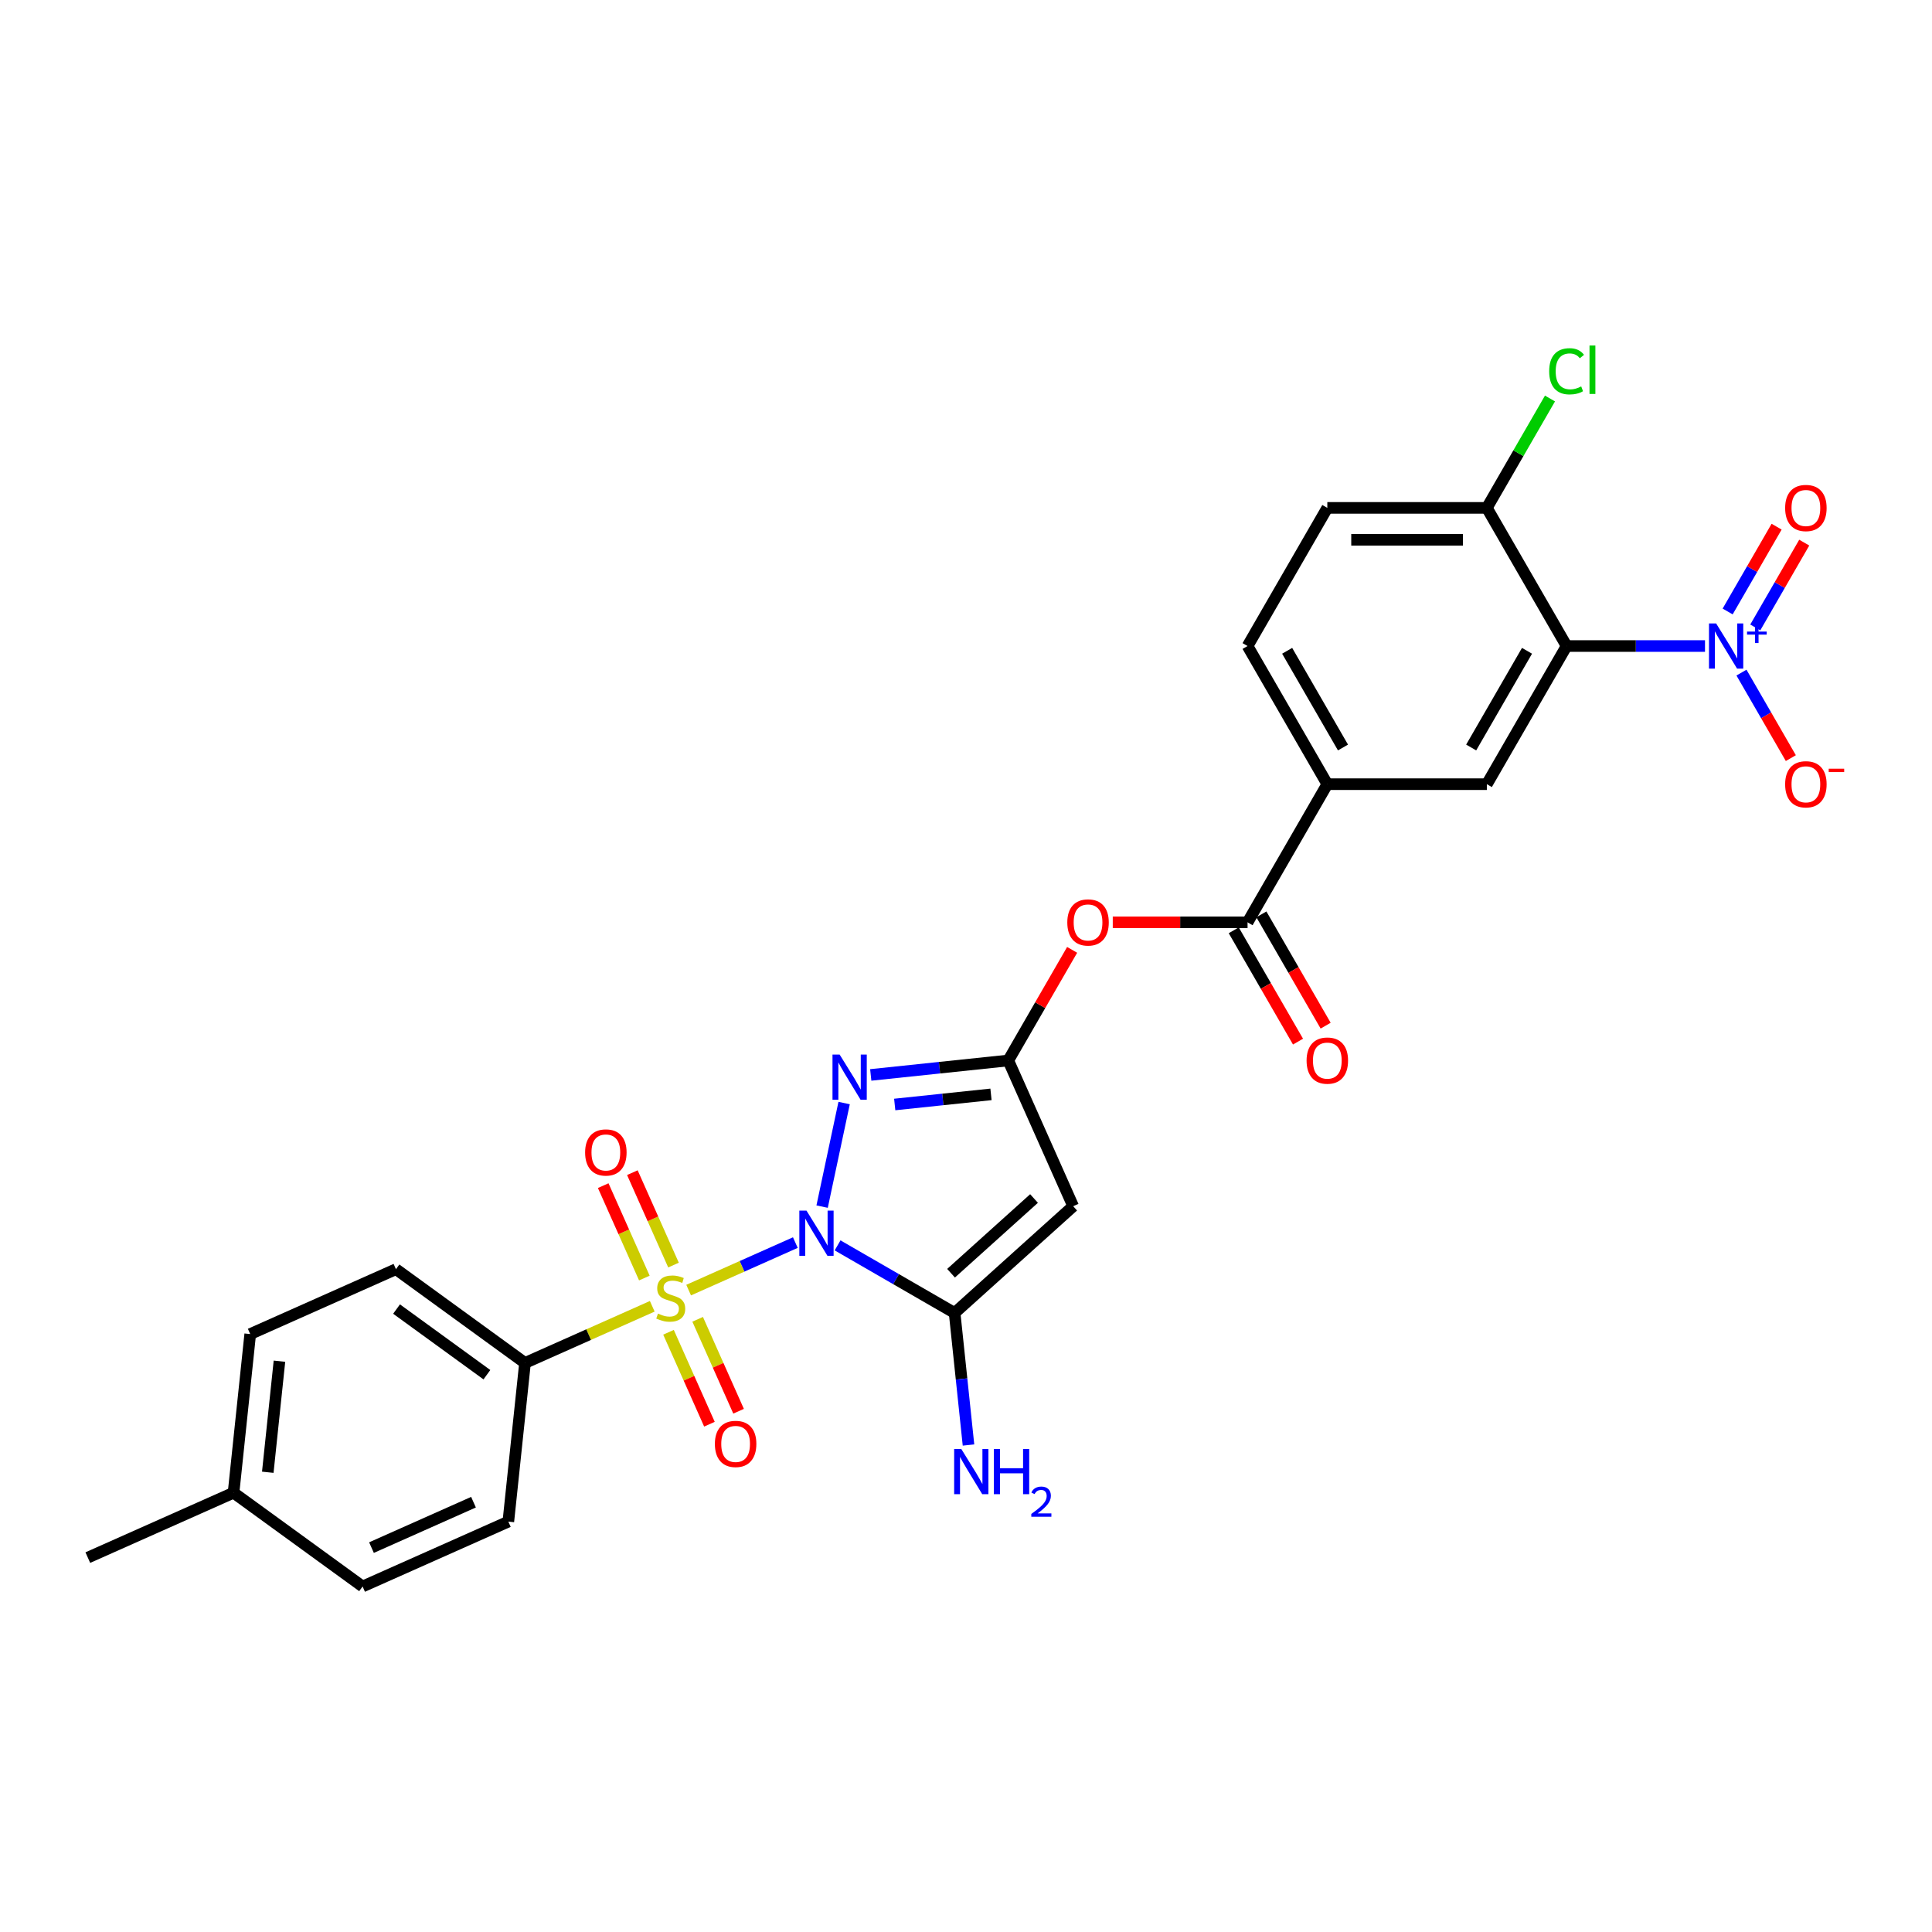 <?xml version='1.0' encoding='iso-8859-1'?>
<svg version='1.1' baseProfile='full'
              xmlns='http://www.w3.org/2000/svg'
                      xmlns:rdkit='http://www.rdkit.org/xml'
                      xmlns:xlink='http://www.w3.org/1999/xlink'
                  xml:space='preserve'
width='1000px' height='1000px' viewBox='0 0 1000 1000'>
<!-- END OF HEADER -->
<rect style='opacity:1.0;fill:#FFFFFF;stroke:none' width='1000' height='1000' x='0' y='0'> </rect>
<path class='bond-0' d='M 411.669,643.163 L 384.052,655.459' style='fill:none;fill-rule:evenodd;stroke:#0000FF;stroke-width:6px;stroke-linecap:butt;stroke-linejoin:miter;stroke-opacity:1' />
<path class='bond-0' d='M 384.052,655.459 L 356.434,667.755' style='fill:none;fill-rule:evenodd;stroke:#CCCC00;stroke-width:6px;stroke-linecap:butt;stroke-linejoin:miter;stroke-opacity:1' />
<path class='bond-1' d='M 425.525,624.54 L 436.919,570.936' style='fill:none;fill-rule:evenodd;stroke:#0000FF;stroke-width:6px;stroke-linecap:butt;stroke-linejoin:miter;stroke-opacity:1' />
<path class='bond-2' d='M 433.533,644.607 L 463.82,662.093' style='fill:none;fill-rule:evenodd;stroke:#0000FF;stroke-width:6px;stroke-linecap:butt;stroke-linejoin:miter;stroke-opacity:1' />
<path class='bond-2' d='M 463.82,662.093 L 494.107,679.579' style='fill:none;fill-rule:evenodd;stroke:#000000;stroke-width:6px;stroke-linecap:butt;stroke-linejoin:miter;stroke-opacity:1' />
<path class='bond-10' d='M 337.611,676.136 L 304.677,690.799' style='fill:none;fill-rule:evenodd;stroke:#CCCC00;stroke-width:6px;stroke-linecap:butt;stroke-linejoin:miter;stroke-opacity:1' />
<path class='bond-10' d='M 304.677,690.799 L 271.743,705.462' style='fill:none;fill-rule:evenodd;stroke:#000000;stroke-width:6px;stroke-linecap:butt;stroke-linejoin:miter;stroke-opacity:1' />
<path class='bond-12' d='M 346.018,689.587 L 356.611,713.379' style='fill:none;fill-rule:evenodd;stroke:#CCCC00;stroke-width:6px;stroke-linecap:butt;stroke-linejoin:miter;stroke-opacity:1' />
<path class='bond-12' d='M 356.611,713.379 L 367.204,737.171' style='fill:none;fill-rule:evenodd;stroke:#FF0000;stroke-width:6px;stroke-linecap:butt;stroke-linejoin:miter;stroke-opacity:1' />
<path class='bond-12' d='M 361.104,682.871 L 371.697,706.663' style='fill:none;fill-rule:evenodd;stroke:#CCCC00;stroke-width:6px;stroke-linecap:butt;stroke-linejoin:miter;stroke-opacity:1' />
<path class='bond-12' d='M 371.697,706.663 L 382.29,730.455' style='fill:none;fill-rule:evenodd;stroke:#FF0000;stroke-width:6px;stroke-linecap:butt;stroke-linejoin:miter;stroke-opacity:1' />
<path class='bond-13' d='M 348.605,654.798 L 337.957,630.882' style='fill:none;fill-rule:evenodd;stroke:#CCCC00;stroke-width:6px;stroke-linecap:butt;stroke-linejoin:miter;stroke-opacity:1' />
<path class='bond-13' d='M 337.957,630.882 L 327.309,606.967' style='fill:none;fill-rule:evenodd;stroke:#FF0000;stroke-width:6px;stroke-linecap:butt;stroke-linejoin:miter;stroke-opacity:1' />
<path class='bond-13' d='M 333.519,661.514 L 322.871,637.599' style='fill:none;fill-rule:evenodd;stroke:#CCCC00;stroke-width:6px;stroke-linecap:butt;stroke-linejoin:miter;stroke-opacity:1' />
<path class='bond-13' d='M 322.871,637.599 L 312.224,613.684' style='fill:none;fill-rule:evenodd;stroke:#FF0000;stroke-width:6px;stroke-linecap:butt;stroke-linejoin:miter;stroke-opacity:1' />
<path class='bond-3' d='M 450.7,556.383 L 486.292,552.642' style='fill:none;fill-rule:evenodd;stroke:#0000FF;stroke-width:6px;stroke-linecap:butt;stroke-linejoin:miter;stroke-opacity:1' />
<path class='bond-3' d='M 486.292,552.642 L 521.883,548.902' style='fill:none;fill-rule:evenodd;stroke:#000000;stroke-width:6px;stroke-linecap:butt;stroke-linejoin:miter;stroke-opacity:1' />
<path class='bond-3' d='M 463.104,571.684 L 488.018,569.065' style='fill:none;fill-rule:evenodd;stroke:#0000FF;stroke-width:6px;stroke-linecap:butt;stroke-linejoin:miter;stroke-opacity:1' />
<path class='bond-3' d='M 488.018,569.065 L 512.932,566.447' style='fill:none;fill-rule:evenodd;stroke:#000000;stroke-width:6px;stroke-linecap:butt;stroke-linejoin:miter;stroke-opacity:1' />
<path class='bond-6' d='M 494.107,679.579 L 555.467,624.331' style='fill:none;fill-rule:evenodd;stroke:#000000;stroke-width:6px;stroke-linecap:butt;stroke-linejoin:miter;stroke-opacity:1' />
<path class='bond-6' d='M 492.261,659.02 L 535.213,620.346' style='fill:none;fill-rule:evenodd;stroke:#000000;stroke-width:6px;stroke-linecap:butt;stroke-linejoin:miter;stroke-opacity:1' />
<path class='bond-18' d='M 494.107,679.579 L 497.699,713.759' style='fill:none;fill-rule:evenodd;stroke:#000000;stroke-width:6px;stroke-linecap:butt;stroke-linejoin:miter;stroke-opacity:1' />
<path class='bond-18' d='M 497.699,713.759 L 501.292,747.939' style='fill:none;fill-rule:evenodd;stroke:#0000FF;stroke-width:6px;stroke-linecap:butt;stroke-linejoin:miter;stroke-opacity:1' />
<path class='bond-8' d='M 521.883,548.902 L 538.411,520.274' style='fill:none;fill-rule:evenodd;stroke:#000000;stroke-width:6px;stroke-linecap:butt;stroke-linejoin:miter;stroke-opacity:1' />
<path class='bond-8' d='M 538.411,520.274 L 554.939,491.647' style='fill:none;fill-rule:evenodd;stroke:#FF0000;stroke-width:6px;stroke-linecap:butt;stroke-linejoin:miter;stroke-opacity:1' />
<path class='bond-28' d='M 521.883,548.902 L 555.467,624.331' style='fill:none;fill-rule:evenodd;stroke:#000000;stroke-width:6px;stroke-linecap:butt;stroke-linejoin:miter;stroke-opacity:1' />
<path class='bond-4' d='M 882.506,334.384 L 846.688,334.384' style='fill:none;fill-rule:evenodd;stroke:#0000FF;stroke-width:6px;stroke-linecap:butt;stroke-linejoin:miter;stroke-opacity:1' />
<path class='bond-4' d='M 846.688,334.384 L 810.87,334.384' style='fill:none;fill-rule:evenodd;stroke:#000000;stroke-width:6px;stroke-linecap:butt;stroke-linejoin:miter;stroke-opacity:1' />
<path class='bond-15' d='M 901.38,348.14 L 914.157,370.27' style='fill:none;fill-rule:evenodd;stroke:#0000FF;stroke-width:6px;stroke-linecap:butt;stroke-linejoin:miter;stroke-opacity:1' />
<path class='bond-15' d='M 914.157,370.27 L 926.933,392.399' style='fill:none;fill-rule:evenodd;stroke:#FF0000;stroke-width:6px;stroke-linecap:butt;stroke-linejoin:miter;stroke-opacity:1' />
<path class='bond-16' d='M 908.531,324.757 L 921.202,302.809' style='fill:none;fill-rule:evenodd;stroke:#0000FF;stroke-width:6px;stroke-linecap:butt;stroke-linejoin:miter;stroke-opacity:1' />
<path class='bond-16' d='M 921.202,302.809 L 933.874,280.861' style='fill:none;fill-rule:evenodd;stroke:#FF0000;stroke-width:6px;stroke-linecap:butt;stroke-linejoin:miter;stroke-opacity:1' />
<path class='bond-16' d='M 894.229,316.5 L 906.901,294.552' style='fill:none;fill-rule:evenodd;stroke:#0000FF;stroke-width:6px;stroke-linecap:butt;stroke-linejoin:miter;stroke-opacity:1' />
<path class='bond-16' d='M 906.901,294.552 L 919.573,272.604' style='fill:none;fill-rule:evenodd;stroke:#FF0000;stroke-width:6px;stroke-linecap:butt;stroke-linejoin:miter;stroke-opacity:1' />
<path class='bond-5' d='M 810.87,334.384 L 769.587,405.89' style='fill:none;fill-rule:evenodd;stroke:#000000;stroke-width:6px;stroke-linecap:butt;stroke-linejoin:miter;stroke-opacity:1' />
<path class='bond-5' d='M 790.377,336.853 L 761.478,386.907' style='fill:none;fill-rule:evenodd;stroke:#000000;stroke-width:6px;stroke-linecap:butt;stroke-linejoin:miter;stroke-opacity:1' />
<path class='bond-30' d='M 810.87,334.384 L 769.587,262.879' style='fill:none;fill-rule:evenodd;stroke:#000000;stroke-width:6px;stroke-linecap:butt;stroke-linejoin:miter;stroke-opacity:1' />
<path class='bond-7' d='M 645.735,477.396 L 610.85,477.396' style='fill:none;fill-rule:evenodd;stroke:#000000;stroke-width:6px;stroke-linecap:butt;stroke-linejoin:miter;stroke-opacity:1' />
<path class='bond-7' d='M 610.85,477.396 L 575.965,477.396' style='fill:none;fill-rule:evenodd;stroke:#FF0000;stroke-width:6px;stroke-linecap:butt;stroke-linejoin:miter;stroke-opacity:1' />
<path class='bond-11' d='M 645.735,477.396 L 687.019,405.89' style='fill:none;fill-rule:evenodd;stroke:#000000;stroke-width:6px;stroke-linecap:butt;stroke-linejoin:miter;stroke-opacity:1' />
<path class='bond-17' d='M 638.584,481.524 L 655.217,510.333' style='fill:none;fill-rule:evenodd;stroke:#000000;stroke-width:6px;stroke-linecap:butt;stroke-linejoin:miter;stroke-opacity:1' />
<path class='bond-17' d='M 655.217,510.333 L 671.85,539.142' style='fill:none;fill-rule:evenodd;stroke:#FF0000;stroke-width:6px;stroke-linecap:butt;stroke-linejoin:miter;stroke-opacity:1' />
<path class='bond-17' d='M 652.886,473.267 L 669.518,502.076' style='fill:none;fill-rule:evenodd;stroke:#000000;stroke-width:6px;stroke-linecap:butt;stroke-linejoin:miter;stroke-opacity:1' />
<path class='bond-17' d='M 669.518,502.076 L 686.151,530.885' style='fill:none;fill-rule:evenodd;stroke:#FF0000;stroke-width:6px;stroke-linecap:butt;stroke-linejoin:miter;stroke-opacity:1' />
<path class='bond-9' d='M 769.587,405.89 L 687.019,405.89' style='fill:none;fill-rule:evenodd;stroke:#000000;stroke-width:6px;stroke-linecap:butt;stroke-linejoin:miter;stroke-opacity:1' />
<path class='bond-21' d='M 271.743,705.462 L 204.944,656.93' style='fill:none;fill-rule:evenodd;stroke:#000000;stroke-width:6px;stroke-linecap:butt;stroke-linejoin:miter;stroke-opacity:1' />
<path class='bond-21' d='M 252.016,711.542 L 205.257,677.57' style='fill:none;fill-rule:evenodd;stroke:#000000;stroke-width:6px;stroke-linecap:butt;stroke-linejoin:miter;stroke-opacity:1' />
<path class='bond-22' d='M 271.743,705.462 L 263.112,787.578' style='fill:none;fill-rule:evenodd;stroke:#000000;stroke-width:6px;stroke-linecap:butt;stroke-linejoin:miter;stroke-opacity:1' />
<path class='bond-19' d='M 687.019,405.89 L 645.735,334.384' style='fill:none;fill-rule:evenodd;stroke:#000000;stroke-width:6px;stroke-linecap:butt;stroke-linejoin:miter;stroke-opacity:1' />
<path class='bond-19' d='M 695.127,386.907 L 666.229,336.853' style='fill:none;fill-rule:evenodd;stroke:#000000;stroke-width:6px;stroke-linecap:butt;stroke-linejoin:miter;stroke-opacity:1' />
<path class='bond-14' d='M 769.587,262.879 L 687.019,262.879' style='fill:none;fill-rule:evenodd;stroke:#000000;stroke-width:6px;stroke-linecap:butt;stroke-linejoin:miter;stroke-opacity:1' />
<path class='bond-14' d='M 757.201,279.392 L 699.404,279.392' style='fill:none;fill-rule:evenodd;stroke:#000000;stroke-width:6px;stroke-linecap:butt;stroke-linejoin:miter;stroke-opacity:1' />
<path class='bond-23' d='M 769.587,262.879 L 785.929,234.573' style='fill:none;fill-rule:evenodd;stroke:#000000;stroke-width:6px;stroke-linecap:butt;stroke-linejoin:miter;stroke-opacity:1' />
<path class='bond-23' d='M 785.929,234.573 L 802.271,206.268' style='fill:none;fill-rule:evenodd;stroke:#00CC00;stroke-width:6px;stroke-linecap:butt;stroke-linejoin:miter;stroke-opacity:1' />
<path class='bond-20' d='M 645.735,334.384 L 687.019,262.879' style='fill:none;fill-rule:evenodd;stroke:#000000;stroke-width:6px;stroke-linecap:butt;stroke-linejoin:miter;stroke-opacity:1' />
<path class='bond-25' d='M 204.944,656.93 L 129.515,690.513' style='fill:none;fill-rule:evenodd;stroke:#000000;stroke-width:6px;stroke-linecap:butt;stroke-linejoin:miter;stroke-opacity:1' />
<path class='bond-24' d='M 263.112,787.578 L 187.683,821.161' style='fill:none;fill-rule:evenodd;stroke:#000000;stroke-width:6px;stroke-linecap:butt;stroke-linejoin:miter;stroke-opacity:1' />
<path class='bond-24' d='M 245.081,777.529 L 192.28,801.038' style='fill:none;fill-rule:evenodd;stroke:#000000;stroke-width:6px;stroke-linecap:butt;stroke-linejoin:miter;stroke-opacity:1' />
<path class='bond-26' d='M 187.683,821.161 L 120.884,772.629' style='fill:none;fill-rule:evenodd;stroke:#000000;stroke-width:6px;stroke-linecap:butt;stroke-linejoin:miter;stroke-opacity:1' />
<path class='bond-29' d='M 129.515,690.513 L 120.884,772.629' style='fill:none;fill-rule:evenodd;stroke:#000000;stroke-width:6px;stroke-linecap:butt;stroke-linejoin:miter;stroke-opacity:1' />
<path class='bond-29' d='M 144.643,704.557 L 138.602,762.038' style='fill:none;fill-rule:evenodd;stroke:#000000;stroke-width:6px;stroke-linecap:butt;stroke-linejoin:miter;stroke-opacity:1' />
<path class='bond-27' d='M 120.884,772.629 L 45.455,806.212' style='fill:none;fill-rule:evenodd;stroke:#000000;stroke-width:6px;stroke-linecap:butt;stroke-linejoin:miter;stroke-opacity:1' />
<path  class='atom-0' d='M 417.433 626.604
L 425.095 638.989
Q 425.854 640.211, 427.076 642.424
Q 428.298 644.637, 428.365 644.769
L 428.365 626.604
L 431.469 626.604
L 431.469 649.987
L 428.265 649.987
L 420.042 636.446
Q 419.084 634.861, 418.06 633.044
Q 417.069 631.228, 416.772 630.666
L 416.772 649.987
L 413.734 649.987
L 413.734 626.604
L 417.433 626.604
' fill='#0000FF'/>
<path  class='atom-1' d='M 340.567 679.904
Q 340.831 680.004, 341.921 680.466
Q 343.011 680.928, 344.199 681.226
Q 345.421 681.49, 346.61 681.49
Q 348.823 681.49, 350.111 680.433
Q 351.399 679.343, 351.399 677.46
Q 351.399 676.172, 350.739 675.38
Q 350.111 674.587, 349.121 674.158
Q 348.13 673.728, 346.478 673.233
Q 344.398 672.605, 343.143 672.011
Q 341.921 671.417, 341.029 670.161
Q 340.17 668.906, 340.17 666.793
Q 340.17 663.853, 342.152 662.037
Q 344.166 660.22, 348.13 660.22
Q 350.838 660.22, 353.909 661.508
L 353.15 664.051
Q 350.343 662.896, 348.229 662.896
Q 345.95 662.896, 344.695 663.853
Q 343.44 664.778, 343.473 666.396
Q 343.473 667.651, 344.1 668.411
Q 344.761 669.171, 345.686 669.6
Q 346.643 670.029, 348.229 670.525
Q 350.343 671.185, 351.598 671.846
Q 352.853 672.506, 353.744 673.861
Q 354.669 675.182, 354.669 677.46
Q 354.669 680.697, 352.489 682.448
Q 350.343 684.165, 346.743 684.165
Q 344.662 684.165, 343.077 683.703
Q 341.524 683.273, 339.675 682.514
L 340.567 679.904
' fill='#CCCC00'/>
<path  class='atom-2' d='M 434.599 545.841
L 442.262 558.226
Q 443.021 559.448, 444.243 561.661
Q 445.465 563.873, 445.531 564.005
L 445.531 545.841
L 448.636 545.841
L 448.636 569.224
L 445.432 569.224
L 437.208 555.683
Q 436.251 554.097, 435.227 552.281
Q 434.236 550.464, 433.939 549.903
L 433.939 569.224
L 430.9 569.224
L 430.9 545.841
L 434.599 545.841
' fill='#0000FF'/>
<path  class='atom-5' d='M 888.269 322.693
L 895.932 335.078
Q 896.691 336.3, 897.913 338.513
Q 899.135 340.726, 899.201 340.858
L 899.201 322.693
L 902.306 322.693
L 902.306 346.076
L 899.102 346.076
L 890.878 332.535
Q 889.921 330.95, 888.897 329.133
Q 887.906 327.317, 887.609 326.755
L 887.609 346.076
L 884.57 346.076
L 884.57 322.693
L 888.269 322.693
' fill='#0000FF'/>
<path  class='atom-5' d='M 904.268 326.908
L 908.387 326.908
L 908.387 322.57
L 910.218 322.57
L 910.218 326.908
L 914.447 326.908
L 914.447 328.477
L 910.218 328.477
L 910.218 332.837
L 908.387 332.837
L 908.387 328.477
L 904.268 328.477
L 904.268 326.908
' fill='#0000FF'/>
<path  class='atom-9' d='M 552.433 477.462
Q 552.433 471.847, 555.208 468.71
Q 557.982 465.572, 563.167 465.572
Q 568.353 465.572, 571.127 468.71
Q 573.901 471.847, 573.901 477.462
Q 573.901 483.142, 571.094 486.379
Q 568.286 489.583, 563.167 489.583
Q 558.015 489.583, 555.208 486.379
Q 552.433 483.176, 552.433 477.462
M 563.167 486.941
Q 566.734 486.941, 568.65 484.563
Q 570.598 482.152, 570.598 477.462
Q 570.598 472.871, 568.65 470.559
Q 566.734 468.214, 563.167 468.214
Q 559.6 468.214, 557.652 470.526
Q 555.736 472.838, 555.736 477.462
Q 555.736 482.185, 557.652 484.563
Q 559.6 486.941, 563.167 486.941
' fill='#FF0000'/>
<path  class='atom-13' d='M 370.021 747.374
Q 370.021 741.76, 372.796 738.622
Q 375.57 735.485, 380.755 735.485
Q 385.94 735.485, 388.715 738.622
Q 391.489 741.76, 391.489 747.374
Q 391.489 753.055, 388.682 756.292
Q 385.874 759.495, 380.755 759.495
Q 375.603 759.495, 372.796 756.292
Q 370.021 753.088, 370.021 747.374
M 380.755 756.853
Q 384.322 756.853, 386.238 754.475
Q 388.186 752.064, 388.186 747.374
Q 388.186 742.784, 386.238 740.472
Q 384.322 738.127, 380.755 738.127
Q 377.188 738.127, 375.24 740.439
Q 373.324 742.75, 373.324 747.374
Q 373.324 752.097, 375.24 754.475
Q 377.188 756.853, 380.755 756.853
' fill='#FF0000'/>
<path  class='atom-14' d='M 302.855 596.516
Q 302.855 590.901, 305.629 587.763
Q 308.403 584.626, 313.589 584.626
Q 318.774 584.626, 321.548 587.763
Q 324.322 590.901, 324.322 596.516
Q 324.322 602.196, 321.515 605.433
Q 318.708 608.637, 313.589 608.637
Q 308.436 608.637, 305.629 605.433
Q 302.855 602.229, 302.855 596.516
M 313.589 605.994
Q 317.156 605.994, 319.071 603.616
Q 321.02 601.205, 321.02 596.516
Q 321.02 591.925, 319.071 589.613
Q 317.156 587.268, 313.589 587.268
Q 310.022 587.268, 308.073 589.58
Q 306.158 591.892, 306.158 596.516
Q 306.158 601.238, 308.073 603.616
Q 310.022 605.994, 313.589 605.994
' fill='#FF0000'/>
<path  class='atom-16' d='M 923.988 405.956
Q 923.988 400.342, 926.762 397.204
Q 929.537 394.066, 934.722 394.066
Q 939.907 394.066, 942.681 397.204
Q 945.456 400.342, 945.456 405.956
Q 945.456 411.637, 942.648 414.873
Q 939.841 418.077, 934.722 418.077
Q 929.57 418.077, 926.762 414.873
Q 923.988 411.67, 923.988 405.956
M 934.722 415.435
Q 938.289 415.435, 940.204 413.057
Q 942.153 410.646, 942.153 405.956
Q 942.153 401.365, 940.204 399.053
Q 938.289 396.709, 934.722 396.709
Q 931.155 396.709, 929.206 399.02
Q 927.291 401.332, 927.291 405.956
Q 927.291 410.679, 929.206 413.057
Q 931.155 415.435, 934.722 415.435
' fill='#FF0000'/>
<path  class='atom-16' d='M 946.546 397.883
L 954.545 397.883
L 954.545 399.627
L 946.546 399.627
L 946.546 397.883
' fill='#FF0000'/>
<path  class='atom-17' d='M 923.988 262.945
Q 923.988 257.33, 926.762 254.192
Q 929.537 251.055, 934.722 251.055
Q 939.907 251.055, 942.681 254.192
Q 945.456 257.33, 945.456 262.945
Q 945.456 268.625, 942.648 271.862
Q 939.841 275.066, 934.722 275.066
Q 929.57 275.066, 926.762 271.862
Q 923.988 268.658, 923.988 262.945
M 934.722 272.423
Q 938.289 272.423, 940.204 270.045
Q 942.153 267.635, 942.153 262.945
Q 942.153 258.354, 940.204 256.042
Q 938.289 253.697, 934.722 253.697
Q 931.155 253.697, 929.206 256.009
Q 927.291 258.321, 927.291 262.945
Q 927.291 267.668, 929.206 270.045
Q 931.155 272.423, 934.722 272.423
' fill='#FF0000'/>
<path  class='atom-18' d='M 676.285 548.968
Q 676.285 543.353, 679.059 540.215
Q 681.834 537.078, 687.019 537.078
Q 692.204 537.078, 694.978 540.215
Q 697.753 543.353, 697.753 548.968
Q 697.753 554.648, 694.945 557.885
Q 692.138 561.089, 687.019 561.089
Q 681.867 561.089, 679.059 557.885
Q 676.285 554.681, 676.285 548.968
M 687.019 558.446
Q 690.586 558.446, 692.501 556.068
Q 694.45 553.657, 694.45 548.968
Q 694.45 544.377, 692.501 542.065
Q 690.586 539.72, 687.019 539.72
Q 683.452 539.72, 681.503 542.032
Q 679.588 544.344, 679.588 548.968
Q 679.588 553.69, 681.503 556.068
Q 683.452 558.446, 687.019 558.446
' fill='#FF0000'/>
<path  class='atom-19' d='M 497.569 750.003
L 505.231 762.388
Q 505.991 763.61, 507.213 765.823
Q 508.435 768.036, 508.501 768.168
L 508.501 750.003
L 511.605 750.003
L 511.605 773.386
L 508.402 773.386
L 500.178 759.845
Q 499.22 758.26, 498.196 756.444
Q 497.206 754.627, 496.908 754.066
L 496.908 773.386
L 493.87 773.386
L 493.87 750.003
L 497.569 750.003
' fill='#0000FF'/>
<path  class='atom-19' d='M 514.413 750.003
L 517.583 750.003
L 517.583 759.944
L 529.539 759.944
L 529.539 750.003
L 532.71 750.003
L 532.71 773.386
L 529.539 773.386
L 529.539 762.587
L 517.583 762.587
L 517.583 773.386
L 514.413 773.386
L 514.413 750.003
' fill='#0000FF'/>
<path  class='atom-19' d='M 533.843 772.566
Q 534.41 771.106, 535.761 770.299
Q 537.113 769.471, 538.988 769.471
Q 541.32 769.471, 542.628 770.735
Q 543.936 771.999, 543.936 774.244
Q 543.936 776.533, 542.235 778.669
Q 540.557 780.806, 537.069 783.334
L 544.197 783.334
L 544.197 785.078
L 533.8 785.078
L 533.8 783.618
Q 536.677 781.569, 538.377 780.043
Q 540.099 778.517, 540.928 777.144
Q 541.756 775.77, 541.756 774.353
Q 541.756 772.871, 541.015 772.043
Q 540.274 771.215, 538.988 771.215
Q 537.745 771.215, 536.917 771.716
Q 536.088 772.217, 535.5 773.329
L 533.843 772.566
' fill='#0000FF'/>
<path  class='atom-24' d='M 801.854 192.182
Q 801.854 186.369, 804.562 183.331
Q 807.303 180.259, 812.489 180.259
Q 817.311 180.259, 819.887 183.661
L 817.707 185.445
Q 815.824 182.967, 812.489 182.967
Q 808.955 182.967, 807.072 185.345
Q 805.223 187.69, 805.223 192.182
Q 805.223 196.806, 807.138 199.184
Q 809.087 201.562, 812.852 201.562
Q 815.428 201.562, 818.434 200.009
L 819.358 202.486
Q 818.136 203.279, 816.287 203.742
Q 814.437 204.204, 812.39 204.204
Q 807.303 204.204, 804.562 201.099
Q 801.854 197.995, 801.854 192.182
' fill='#00CC00'/>
<path  class='atom-24' d='M 822.727 178.839
L 825.766 178.839
L 825.766 203.907
L 822.727 203.907
L 822.727 178.839
' fill='#00CC00'/>
</svg>

